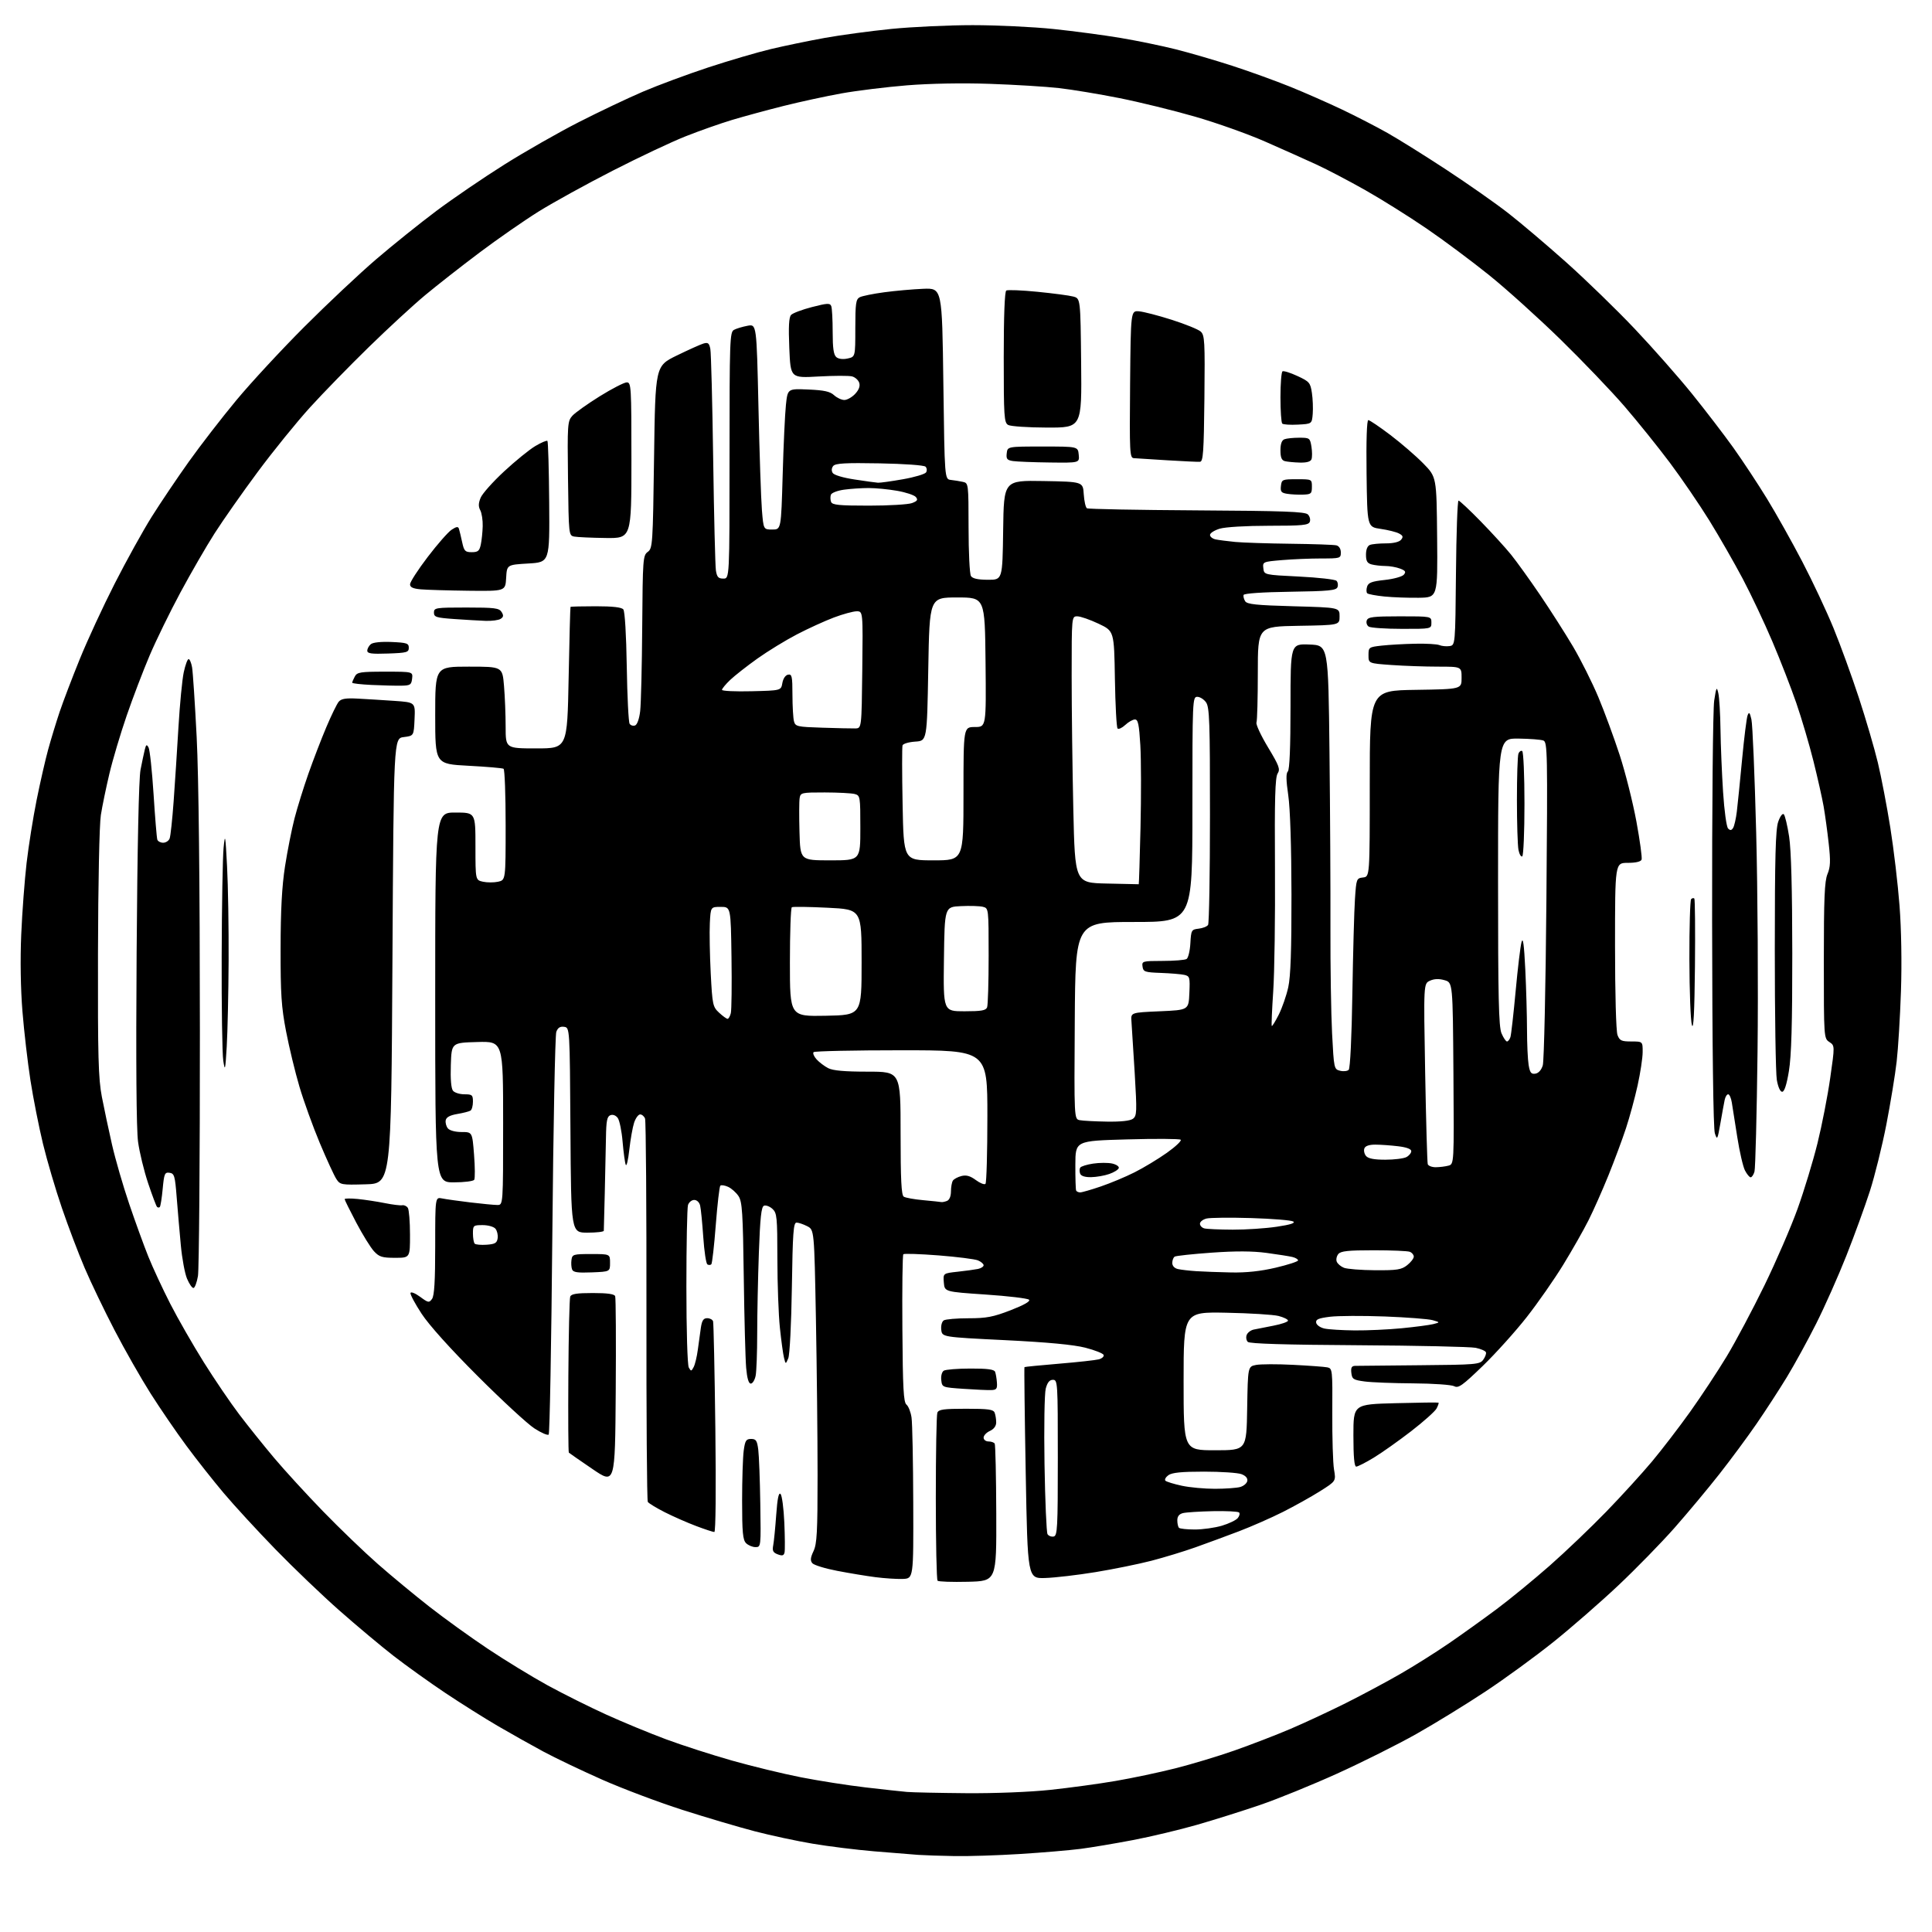 <?xml version="1.0" encoding="UTF-8" standalone="no"?>
<svg 
  version="1.1" 
  xmlns="http://www.w3.org/2000/svg" 
  xmlns:xlink="http://www.w3.org/1999/xlink" 
  xmlns:svg="http://www.w3.org/2000/svg"
  xmlns:rdf="http://www.w3.org/1999/02/22-rdf-syntax-ns#"
  xmlns:cc="http://creativecommons.org/ns#"
  xmlns:dc="http://purl.org/dc/elements/1.1/"
  viewBox="0 0 768 768"
  width="768"
  height="768"
>
<style>svg {background-color: white; }</style>"
<path stroke="none" fill="black" fill-rule="evenodd" d="M379.50,737.82C374.00,737.73 367.48,737.51 365.00,737.34C362.52,737.17 354.65,736.53 347.50,735.93C340.35,735.33 329.32,733.96 323.00,732.89C316.68,731.83 306.32,729.61 300.00,727.96C293.68,726.31 280.78,722.50 271.34,719.48C261.90,716.46 247.50,711.04 239.34,707.43C231.18,703.81 220.68,698.80 216.00,696.28C211.32,693.76 203.22,689.21 198.00,686.17C192.78,683.13 183.32,677.18 177.00,672.96C170.68,668.73 161.45,662.12 156.50,658.28C151.55,654.44 141.88,646.34 135.00,640.28C128.12,634.22 116.65,623.24 109.50,615.88C102.34,608.52 93.08,598.45 88.91,593.50C84.74,588.55 78.07,580.10 74.09,574.71C70.10,569.33 63.72,559.99 59.89,553.97C56.07,547.95 49.60,536.60 45.53,528.76C41.45,520.92 36.10,509.77 33.64,504.00C31.17,498.23 27.11,487.52 24.61,480.20C22.10,472.89 18.72,461.41 17.09,454.70C15.47,447.99 13.22,436.65 12.11,429.50C11.00,422.35 9.56,409.98 8.92,402.00C8.20,393.10 8.01,381.32 8.44,371.50C8.81,362.70 9.78,349.90 10.57,343.06C11.37,336.22 13.16,324.97 14.55,318.06C15.94,311.15 18.00,302.12 19.13,298.00C20.26,293.88 22.32,287.12 23.70,283.00C25.09,278.88 28.69,269.43 31.71,262.00C34.72,254.57 40.97,241.07 45.59,232.00C50.21,222.93 56.83,210.97 60.30,205.44C63.78,199.90 70.41,190.05 75.06,183.53C79.70,177.02 88.20,166.02 93.95,159.10C99.70,152.17 111.85,139.05 120.95,129.94C130.05,120.83 142.90,108.75 149.50,103.09C156.10,97.43 166.91,88.75 173.52,83.80C180.14,78.85 192.29,70.57 200.52,65.40C208.76,60.22 222.03,52.66 230.00,48.59C237.97,44.52 249.45,39.07 255.50,36.47C261.55,33.88 273.25,29.54 281.50,26.82C289.75,24.10 301.00,20.80 306.50,19.49C312.00,18.18 321.64,16.19 327.92,15.06C334.19,13.93 346.07,12.33 354.31,11.50C362.54,10.68 377.10,10.00 386.67,10.00C396.23,10.00 410.68,10.69 418.78,11.53C426.88,12.38 438.90,13.98 445.50,15.09C452.10,16.20 462.00,18.25 467.50,19.63C473.00,21.02 483.09,23.96 489.92,26.18C496.76,28.40 507.11,32.15 512.92,34.50C518.74,36.86 528.00,40.93 533.50,43.55C539.00,46.17 547.10,50.35 551.50,52.83C555.90,55.31 566.48,61.92 575.00,67.51C583.52,73.10 594.55,80.83 599.50,84.69C604.45,88.54 614.86,97.37 622.64,104.31C630.42,111.26 642.66,123.14 649.83,130.72C657.01,138.30 667.24,149.90 672.57,156.50C677.90,163.10 685.32,172.78 689.06,178.01C692.79,183.25 698.80,192.35 702.41,198.25C706.02,204.14 712.33,215.38 716.42,223.23C720.52,231.08 726.11,242.99 728.86,249.71C731.61,256.42 736.14,268.88 738.93,277.38C741.72,285.89 745.12,297.50 746.48,303.18C747.84,308.85 750.07,320.48 751.43,329.00C752.79,337.52 754.44,351.48 755.09,360.00C755.81,369.40 756.04,382.78 755.66,394.00C755.32,404.18 754.55,416.77 753.95,422.00C753.36,427.23 751.51,438.48 749.86,447.00C748.20,455.52 745.25,467.45 743.30,473.50C741.35,479.55 737.14,491.13 733.93,499.24C730.72,507.34 725.34,519.45 721.96,526.16C718.59,532.86 713.34,542.43 710.31,547.42C707.27,552.41 701.84,560.77 698.24,566.00C694.64,571.23 687.99,580.23 683.45,586.00C678.92,591.77 670.90,601.38 665.64,607.35C660.37,613.32 650.31,623.62 643.28,630.25C636.25,636.87 624.65,646.99 617.50,652.72C610.35,658.45 598.20,667.31 590.50,672.40C582.80,677.50 570.42,685.10 563.00,689.29C555.58,693.47 541.43,700.55 531.56,705.02C521.69,709.49 507.94,715.09 500.98,717.47C494.03,719.85 482.69,723.42 475.79,725.40C468.88,727.38 457.44,730.11 450.36,731.46C443.29,732.81 433.90,734.39 429.50,734.96C425.10,735.52 414.30,736.44 405.50,736.99C396.70,737.54 385.00,737.92 379.50,737.82zM384.00,712.82C395.44,712.91 409.29,712.37 417.50,711.50C425.20,710.68 436.90,709.09 443.50,707.95C450.10,706.82 460.75,704.57 467.17,702.95C473.58,701.34 484.16,698.15 490.67,695.87C497.17,693.59 507.18,689.73 512.91,687.29C518.63,684.85 528.57,680.22 534.99,677.01C541.41,673.79 551.13,668.59 556.58,665.45C562.04,662.32 570.77,656.82 576.00,653.23C581.23,649.64 589.77,643.51 595.00,639.61C600.23,635.71 609.67,627.96 616.00,622.40C622.33,616.83 632.46,607.15 638.53,600.89C644.60,594.63 652.76,585.67 656.67,581.00C660.58,576.33 667.40,567.44 671.82,561.26C676.24,555.07 682.80,545.13 686.40,539.17C690.00,533.20 696.75,520.48 701.42,510.91C706.08,501.33 712.00,487.65 714.57,480.50C717.14,473.35 720.70,461.65 722.47,454.50C724.24,447.35 726.52,435.69 727.53,428.58C729.38,415.66 729.38,415.66 727.19,414.21C725.02,412.77 725.00,412.54 725.00,381.85C725.00,357.07 725.29,350.25 726.45,347.46C727.63,344.65 727.72,342.29 726.93,335.24C726.40,330.43 725.49,323.80 724.91,320.50C724.33,317.20 722.51,309.10 720.86,302.50C719.21,295.90 716.16,285.55 714.07,279.50C711.99,273.45 707.70,262.42 704.54,255.00C701.39,247.57 696.07,236.32 692.73,230.00C689.38,223.68 683.43,213.30 679.50,206.93C675.56,200.57 668.50,190.22 663.79,183.93C659.08,177.65 650.96,167.55 645.74,161.50C640.52,155.45 629.10,143.52 620.37,134.99C611.64,126.47 598.88,114.95 592.00,109.41C585.12,103.87 573.88,95.49 567.00,90.79C560.12,86.09 549.21,79.25 542.75,75.60C536.28,71.94 527.51,67.34 523.25,65.38C518.99,63.42 509.88,59.34 503.00,56.32C496.12,53.29 483.53,48.81 475.00,46.36C466.48,43.90 452.98,40.59 445.00,39.00C437.03,37.41 426.23,35.62 421.00,35.02C415.77,34.43 403.40,33.67 393.50,33.33C382.50,32.95 369.68,33.19 360.55,33.92C352.33,34.59 340.63,36.03 334.55,37.12C328.47,38.21 318.10,40.46 311.50,42.11C304.90,43.77 295.68,46.28 291.00,47.68C286.32,49.09 278.00,52.02 272.50,54.20C267.00,56.37 253.95,62.53 243.50,67.88C233.05,73.23 219.84,80.51 214.15,84.06C208.46,87.60 197.88,94.95 190.65,100.38C183.42,105.81 173.68,113.44 169.00,117.34C164.32,121.23 154.25,130.51 146.62,137.96C138.99,145.40 128.44,156.22 123.19,162.00C117.94,167.78 108.64,179.25 102.52,187.50C96.39,195.75 88.66,206.78 85.32,212.00C81.98,217.22 75.87,227.80 71.73,235.50C67.59,243.20 62.09,254.45 59.51,260.50C56.93,266.55 52.81,277.35 50.35,284.50C47.89,291.65 44.80,302.00 43.50,307.50C42.19,313.00 40.65,320.43 40.09,324.00C39.50,327.72 39.01,351.22 38.95,379.00C38.86,420.14 39.10,428.79 40.49,436.00C41.39,440.68 43.21,449.23 44.53,455.02C45.85,460.80 48.91,471.38 51.34,478.52C53.76,485.66 57.19,495.10 58.96,499.50C60.73,503.90 64.65,512.34 67.67,518.25C70.70,524.17 76.69,534.62 80.98,541.47C85.28,548.33 91.62,557.67 95.08,562.22C98.53,566.77 104.77,574.55 108.93,579.50C113.09,584.45 121.89,594.05 128.47,600.83C135.05,607.61 144.84,617.02 150.22,621.74C155.60,626.47 164.84,634.11 170.75,638.73C176.66,643.36 187.12,650.89 194.00,655.48C200.88,660.07 211.54,666.58 217.69,669.95C223.85,673.32 234.33,678.55 240.98,681.57C247.63,684.59 258.35,689.02 264.79,691.41C271.23,693.80 283.02,697.60 291.00,699.86C298.98,702.12 311.30,705.11 318.39,706.50C325.48,707.89 336.96,709.69 343.89,710.50C350.83,711.31 358.30,712.13 360.50,712.32C362.70,712.51 373.27,712.73 384.00,712.82zM384.76,628.78C378.51,628.93 373.08,628.75 372.70,628.36C372.31,627.98 372.00,613.15 372.00,595.42C372.00,577.68 372.27,562.45 372.61,561.58C373.11,560.27 375.09,560.00 384.00,560.00C392.91,560.00 394.89,560.27 395.39,561.58C395.73,562.45 396.00,564.18 396.00,565.42C396.00,566.86 395.09,568.09 393.50,568.82C392.12,569.44 391.00,570.64 391.00,571.48C391.00,572.32 391.87,573.00 392.94,573.00C394.01,573.00 395.12,573.38 395.41,573.86C395.70,574.33 395.98,586.81 396.03,601.61C396.13,628.50 396.13,628.50 384.76,628.78zM358.81,627.65C356.44,627.73 351.57,627.41 348.00,626.95C344.43,626.49 337.57,625.36 332.77,624.43C327.97,623.51 323.53,622.14 322.91,621.39C322.04,620.34 322.16,619.19 323.38,616.61C324.75,613.73 325.00,609.01 325.00,586.35C325.00,571.58 324.70,543.61 324.34,524.19C323.67,488.88 323.67,488.88 320.89,487.44C319.35,486.65 317.44,486.00 316.64,486.00C315.40,486.00 315.11,490.00 314.78,511.75C314.56,526.30 313.93,538.56 313.35,539.94C312.31,542.38 312.31,542.38 311.66,539.77C311.29,538.33 310.56,532.95 310.02,527.82C309.48,522.70 309.03,510.36 309.02,500.40C309.00,483.71 308.85,482.17 307.04,480.53C305.96,479.56 304.46,479.00 303.70,479.29C302.63,479.69 302.17,483.96 301.66,498.07C301.30,508.11 301.00,522.49 301.00,530.04C301.00,537.58 300.72,545.16 300.38,546.88C300.03,548.59 299.17,550.00 298.45,550.00C297.59,550.00 296.98,547.92 296.61,543.75C296.31,540.31 295.88,524.12 295.66,507.77C295.32,482.04 295.04,477.70 293.58,475.48C292.65,474.07 290.79,472.41 289.44,471.79C288.09,471.18 286.70,470.97 286.34,471.33C285.98,471.69 285.17,478.72 284.53,486.97C283.90,495.21 283.10,502.23 282.76,502.58C282.41,502.92 281.71,502.94 281.20,502.62C280.68,502.30 279.94,497.42 279.56,491.77C279.17,486.12 278.62,480.49 278.32,479.25C278.01,477.94 277.03,477.00 275.96,477.00C274.96,477.00 273.85,477.91 273.49,479.02C273.14,480.14 272.85,494.74 272.85,511.48C272.85,528.88 273.26,542.65 273.81,543.62C274.69,545.19 274.83,545.17 275.75,543.41C276.30,542.36 277.04,539.25 277.40,536.50C277.76,533.75 278.31,529.81 278.61,527.75C279.04,524.90 279.64,524.00 281.12,524.00C282.19,524.00 283.24,524.56 283.46,525.25C283.67,525.94 284.08,545.06 284.36,567.75C284.66,592.31 284.50,609.00 283.96,609.00C283.46,609.00 280.22,607.94 276.76,606.63C273.30,605.33 267.70,602.87 264.31,601.16C260.92,599.44 257.86,597.58 257.51,597.02C257.16,596.45 256.92,562.32 256.97,521.16C257.02,479.99 256.77,445.57 256.42,444.66C256.07,443.75 255.19,443.00 254.47,443.00C253.75,443.00 252.67,444.48 252.07,446.28C251.48,448.09 250.62,452.92 250.16,457.03C249.71,461.14 249.07,463.82 248.74,463.00C248.41,462.18 247.85,458.05 247.49,453.84C247.14,449.62 246.27,445.38 245.57,444.42C244.80,443.37 243.63,442.93 242.64,443.31C241.32,443.82 240.98,445.53 240.88,452.22C240.81,456.77 240.59,466.80 240.40,474.50C240.20,482.20 240.03,488.84 240.02,489.25C240.01,489.66 237.08,490.00 233.51,490.00C227.02,490.00 227.02,490.00 226.76,449.25C226.50,408.50 226.50,408.50 224.25,408.18C222.65,407.95 221.75,408.53 221.14,410.18C220.66,411.46 219.95,447.82 219.56,491.00C219.17,534.17 218.52,569.84 218.11,570.26C217.71,570.68 215.15,569.58 212.44,567.82C209.72,566.07 199.59,556.72 189.93,547.06C179.06,536.21 170.54,526.73 167.60,522.24C164.98,518.25 162.99,514.52 163.18,513.96C163.37,513.40 165.09,514.09 167.00,515.50C170.24,517.89 170.57,517.95 171.74,516.34C172.65,515.10 173.00,509.25 173.00,495.23C173.00,475.84 173.00,475.84 175.75,476.40C177.26,476.71 182.31,477.42 186.97,477.98C191.63,478.54 196.47,479.00 197.72,479.00C200.00,479.00 200.00,479.00 200.00,446.47C200.00,413.93 200.00,413.93 189.75,414.22C179.50,414.50 179.50,414.50 179.21,423.35C179.02,429.01 179.34,432.70 180.08,433.60C180.72,434.37 182.76,435.00 184.62,435.00C187.69,435.00 188.00,435.27 188.00,437.94C188.00,439.56 187.56,441.16 187.02,441.49C186.47,441.83 184.12,442.43 181.77,442.83C178.86,443.32 177.41,444.11 177.18,445.32C176.99,446.30 177.38,447.75 178.04,448.55C178.75,449.40 181.00,450.00 183.49,450.00C187.74,450.00 187.74,450.00 188.44,458.98C188.83,463.91 188.86,468.41 188.51,468.98C188.17,469.54 184.53,470.00 180.44,470.00C173.00,470.00 173.00,470.00 173.00,396.50C173.00,323.00 173.00,323.00 181.00,323.00C189.00,323.00 189.00,323.00 189.00,336.42C189.00,349.84 189.00,349.84 192.00,350.50C193.65,350.86 196.35,350.86 198.00,350.50C201.00,349.84 201.00,349.84 201.00,327.98C201.00,315.96 200.63,305.89 200.17,305.60C199.71,305.32 193.41,304.78 186.17,304.40C173.00,303.70 173.00,303.70 173.00,284.35C173.00,265.00 173.00,265.00 186.35,265.00C199.71,265.00 199.71,265.00 200.35,272.65C200.71,276.86 201.00,284.17 201.00,288.90C201.00,297.50 201.00,297.50 213.25,297.50C225.50,297.50 225.50,297.50 226.04,269.50C226.34,254.10 226.67,241.39 226.79,241.25C226.91,241.11 231.44,241.00 236.88,241.00C243.57,241.00 247.09,241.40 247.78,242.25C248.39,242.99 248.95,252.32 249.15,265.00C249.34,276.82 249.85,287.04 250.28,287.71C250.71,288.37 251.70,288.67 252.47,288.37C253.30,288.05 254.12,285.73 254.48,282.67C254.81,279.82 255.18,264.75 255.29,249.17C255.49,222.12 255.59,220.77 257.50,219.38C259.42,217.97 259.52,216.46 260.00,181.71C260.50,145.50 260.50,145.50 269.00,141.34C273.68,139.06 278.47,136.90 279.66,136.55C281.45,136.03 281.92,136.41 282.37,138.71C282.67,140.24 283.18,159.95 283.50,182.50C283.82,205.05 284.31,224.96 284.58,226.75C285.00,229.40 285.55,230.00 287.55,230.00C290.00,230.00 290.00,230.00 290.00,181.04C290.00,135.23 290.11,132.01 291.77,131.12C292.74,130.60 295.16,129.87 297.15,129.50C300.76,128.82 300.76,128.82 301.50,161.90C301.90,180.09 302.52,198.46 302.87,202.73C303.50,210.50 303.50,210.50 307.00,210.50C310.50,210.50 310.50,210.50 311.12,188.92C311.45,177.05 312.04,164.44 312.42,160.91C313.11,154.49 313.11,154.49 321.30,154.84C327.63,155.11 329.97,155.63 331.56,157.10C332.70,158.14 334.53,159.00 335.64,159.00C336.75,159.00 338.67,157.91 339.92,156.59C341.42,154.98 341.98,153.50 341.56,152.19C341.22,151.11 339.94,149.95 338.72,149.63C337.50,149.30 331.50,149.32 325.38,149.66C314.26,150.29 314.26,150.29 313.76,138.39C313.40,129.83 313.60,126.13 314.47,125.19C315.14,124.47 318.88,123.06 322.78,122.06C328.92,120.48 329.95,120.43 330.44,121.70C330.75,122.50 331.00,127.12 331.00,131.96C331.00,138.45 331.38,141.07 332.46,141.97C333.35,142.71 335.10,142.92 336.96,142.51C340.00,141.84 340.00,141.84 340.00,130.46C340.00,120.62 340.24,118.95 341.75,118.16C342.71,117.66 347.10,116.77 351.50,116.18C355.90,115.59 362.88,114.97 367.00,114.80C374.50,114.50 374.50,114.50 375.00,152.50C375.50,190.50 375.50,190.50 378.00,190.78C379.38,190.93 381.51,191.28 382.75,191.55C384.98,192.03 385.00,192.20 385.02,209.77C385.02,219.52 385.45,228.16 385.96,228.97C386.60,229.99 388.70,230.45 392.70,230.47C398.50,230.50 398.50,230.50 398.77,210.72C399.04,190.95 399.04,190.95 414.77,191.22C430.50,191.50 430.50,191.50 430.81,196.48C430.99,199.22 431.55,201.72 432.07,202.05C432.59,202.37 452.25,202.74 475.76,202.88C510.17,203.08 518.77,203.39 519.89,204.49C520.65,205.23 521.00,206.55 520.67,207.42C520.15,208.77 517.74,209.00 504.40,209.00C495.42,209.00 487.08,209.49 484.87,210.16C482.74,210.80 481.00,211.91 481.00,212.64C481.00,213.37 482.01,214.17 483.25,214.43C484.49,214.68 487.98,215.13 491.00,215.43C494.02,215.72 503.93,216.04 513.00,216.15C522.08,216.26 530.29,216.54 531.25,216.79C532.30,217.06 533.00,218.18 533.00,219.62C533.00,221.93 532.75,222.00 525.15,222.00C520.83,222.00 513.84,222.29 509.60,222.65C502.03,223.29 501.90,223.35 502.20,225.90C502.50,228.50 502.50,228.50 516.39,229.19C524.03,229.57 530.73,230.33 531.28,230.88C531.82,231.42 532.00,232.56 531.67,233.41C531.17,234.71 528.20,235.00 512.87,235.23C501.86,235.39 494.54,235.89 494.35,236.50C494.17,237.05 494.46,238.18 494.98,239.00C495.74,240.21 499.43,240.60 514.21,241.00C532.50,241.50 532.50,241.50 532.50,245.00C532.50,248.50 532.50,248.50 516.25,248.77C500.00,249.05 500.00,249.05 500.00,267.44C500.00,277.56 499.76,286.46 499.47,287.21C499.18,287.97 501.24,292.39 504.04,297.04C508.52,304.48 508.98,305.74 507.87,307.50C506.89,309.04 506.64,317.66 506.82,345.00C506.94,364.52 506.63,386.57 506.13,394.00C505.63,401.43 505.37,407.66 505.55,407.85C505.72,408.04 506.97,406.02 508.32,403.35C509.66,400.68 511.36,395.80 512.09,392.50C513.05,388.19 513.41,377.75 513.38,355.50C513.35,336.39 512.86,321.28 512.10,316.12C511.23,310.18 511.18,307.42 511.93,306.67C512.63,305.97 513.00,297.01 513.00,280.76C513.00,255.92 513.00,255.92 520.51,256.21C528.02,256.50 528.02,256.50 528.49,299.00C528.75,322.38 528.92,353.88 528.87,369.00C528.82,384.12 529.12,402.92 529.52,410.76C530.25,424.79 530.30,425.04 532.70,425.64C534.05,425.98 535.59,425.81 536.13,425.27C536.72,424.68 537.32,412.24 537.59,394.89C537.85,378.73 538.31,361.81 538.62,357.31C539.15,349.34 539.24,349.11 541.83,348.81C544.50,348.50 544.50,348.50 544.50,311.50C544.50,274.50 544.50,274.50 562.75,274.23C581.00,273.95 581.00,273.95 581.00,269.48C581.00,265.00 581.00,265.00 571.65,265.00C566.51,265.00 558.19,264.71 553.15,264.35C544.00,263.70 544.00,263.70 544.00,260.47C544.00,257.30 544.12,257.22 549.25,256.64C552.14,256.32 558.10,255.98 562.50,255.89C566.90,255.79 571.25,256.04 572.18,256.44C573.10,256.83 574.90,257.01 576.18,256.83C578.50,256.50 578.50,256.50 578.77,227.75C578.91,211.94 579.37,199.00 579.79,199.00C580.20,199.00 584.17,202.71 588.60,207.25C593.03,211.79 598.47,217.75 600.69,220.50C602.91,223.25 608.09,230.45 612.20,236.50C616.31,242.55 622.21,251.80 625.32,257.05C628.42,262.30 632.95,271.35 635.38,277.15C637.81,282.96 641.63,293.33 643.87,300.21C646.11,307.09 649.09,318.95 650.50,326.57C651.90,334.19 652.83,341.00 652.56,341.71C652.24,342.53 650.22,343.00 647.03,343.00C642.00,343.00 642.00,343.00 642.00,375.93C642.00,394.91 642.41,409.96 642.98,411.43C643.82,413.67 644.54,414.00 648.48,414.00C653.00,414.00 653.00,414.00 652.98,418.25C652.97,420.59 652.06,426.55 650.97,431.50C649.88,436.45 647.80,444.10 646.35,448.50C644.91,452.90 641.76,461.34 639.37,467.26C636.97,473.18 633.41,481.21 631.44,485.12C629.48,489.02 624.98,496.93 621.44,502.71C617.91,508.48 611.38,517.85 606.93,523.53C602.48,529.21 594.60,537.96 589.43,542.97C581.32,550.81 579.74,551.93 578.07,551.04C577.00,550.47 569.69,549.96 561.82,549.91C553.94,549.86 545.25,549.53 542.50,549.16C537.98,548.56 537.47,548.23 537.18,545.75C536.94,543.66 537.30,542.99 538.68,542.95C539.68,542.93 551.22,542.82 564.33,542.70C586.72,542.51 588.25,542.38 589.59,540.54C590.38,539.46 590.88,538.13 590.69,537.57C590.50,537.01 588.67,536.21 586.61,535.78C584.56,535.36 563.58,534.89 539.99,534.75C510.86,534.58 496.75,534.15 496.02,533.42C495.42,532.82 495.22,531.58 495.58,530.66C495.93,529.74 497.18,528.78 498.36,528.53C499.54,528.28 503.09,527.58 506.25,526.97C509.41,526.36 512.00,525.46 512.00,524.97C512.00,524.48 510.31,523.65 508.25,523.12C506.19,522.59 496.85,522.01 487.50,521.83C470.50,521.50 470.50,521.50 470.50,549.00C470.50,576.50 470.50,576.50 483.00,576.50C495.50,576.50 495.50,576.50 495.77,559.87C496.05,543.24 496.05,543.24 499.27,542.59C501.05,542.24 507.68,542.21 514.00,542.54C520.33,542.86 526.45,543.31 527.61,543.54C529.66,543.96 529.71,544.42 529.61,561.73C529.55,571.51 529.86,581.58 530.29,584.13C531.09,588.77 531.09,588.77 524.75,592.77C521.27,594.97 514.61,598.68 509.96,601.03C505.31,603.37 497.45,606.82 492.50,608.71C487.55,610.59 479.77,613.46 475.22,615.08C470.67,616.70 462.79,619.10 457.72,620.42C452.65,621.73 442.65,623.77 435.50,624.94C428.35,626.11 419.35,627.16 415.50,627.28C408.50,627.50 408.50,627.50 407.74,585.59C407.32,562.55 407.10,543.58 407.24,543.45C407.38,543.32 413.57,542.71 421.00,542.09C428.43,541.47 435.53,540.69 436.79,540.36C438.05,540.02 438.92,539.24 438.72,538.62C438.52,538.01 435.24,536.71 431.43,535.73C426.72,534.53 416.48,533.57 399.50,532.73C374.50,531.50 374.50,531.50 374.17,528.61C373.98,526.97 374.41,525.35 375.17,524.87C375.90,524.41 380.32,524.03 385.00,524.03C392.17,524.03 394.79,523.52 401.76,520.83C407.06,518.77 409.68,517.28 409.06,516.66C408.53,516.13 400.76,515.20 391.80,514.60C375.50,513.50 375.50,513.50 375.19,509.83C374.89,506.16 374.89,506.16 380.69,505.53C383.89,505.18 387.51,504.68 388.75,504.43C389.99,504.17 391.00,503.51 391.00,502.96C391.00,502.41 389.99,501.54 388.75,501.02C387.51,500.51 380.46,499.62 373.09,499.04C365.71,498.47 359.41,498.26 359.09,498.58C358.76,498.91 358.59,512.23 358.71,528.19C358.87,551.94 359.17,557.42 360.34,558.36C361.12,558.99 362.03,561.30 362.35,563.50C362.68,565.70 362.98,581.00 363.03,597.50C363.13,627.50 363.13,627.50 358.81,627.65zM311.87,617.13C311.58,618.39 310.97,618.56 309.17,617.88C307.29,617.17 306.94,616.47 307.37,614.25C307.66,612.74 308.19,607.30 308.56,602.16C309.03,595.65 309.54,593.14 310.28,593.88C310.85,594.45 311.53,599.56 311.78,605.22C312.03,610.88 312.07,616.24 311.87,617.13zM300.32,615.00C299.12,615.00 297.44,614.29 296.57,613.43C295.28,612.14 295.00,609.13 295.00,596.57C295.00,588.16 295.29,579.19 295.64,576.64C296.18,572.65 296.59,572.00 298.57,572.00C300.53,572.00 300.96,572.64 301.42,576.25C301.72,578.59 302.09,588.26 302.23,597.75C302.50,614.89 302.49,615.00 300.32,615.00zM418.84,610.79C420.34,610.50 420.50,607.54 420.50,579.49C420.50,549.51 420.44,548.50 418.56,548.50C417.19,548.50 416.36,549.52 415.70,552.00C415.19,553.93 414.97,567.39 415.21,582.05C415.45,596.66 415.99,609.17 416.41,609.86C416.84,610.55 417.93,610.97 418.84,610.79zM474.99,608.00C478.09,608.00 482.91,607.32 485.70,606.50C488.48,605.67 491.33,604.31 492.02,603.47C492.72,602.64 492.95,601.63 492.55,601.23C492.14,600.83 487.47,600.60 482.16,600.71C476.84,600.83 471.49,601.17 470.25,601.48C468.73,601.86 468.00,602.78 468.00,604.35C468.00,605.63 468.30,606.97 468.67,607.33C469.03,607.70 471.88,608.00 474.99,608.00zM483.00,591.82C487.12,591.81 491.62,591.49 492.99,591.11C494.37,590.72 495.64,589.65 495.82,588.71C496.03,587.62 495.20,586.64 493.51,586.00C492.06,585.45 485.36,585.00 478.63,585.00C469.63,585.00 465.87,585.38 464.44,586.42C463.38,587.20 462.85,588.18 463.27,588.60C463.69,589.02 466.62,589.92 469.77,590.60C472.92,591.28 478.88,591.83 483.00,591.82zM244.76,553.30C244.50,590.09 244.50,590.09 235.50,583.95C230.55,580.58 226.33,577.65 226.12,577.44C225.91,577.23 225.82,563.52 225.93,546.96C226.03,530.40 226.37,516.21 226.67,515.43C227.08,514.35 229.27,514.00 235.64,514.00C241.47,514.00 244.21,514.39 244.54,515.25C244.81,515.94 244.91,533.06 244.76,553.30zM539.12,583.00C538.35,583.00 538.00,579.08 538.00,570.62C538.00,558.23 538.00,558.23 554.75,557.79C563.96,557.54 571.65,557.45 571.83,557.58C572.01,557.72 571.66,558.76 571.05,559.91C570.44,561.05 565.89,565.11 560.95,568.93C556.00,572.75 549.32,577.48 546.10,579.44C542.88,581.40 539.73,583.00 539.12,583.00zM394.00,552.58C392.62,552.63 387.68,552.41 383.00,552.08C374.53,551.50 374.50,551.49 374.17,548.61C373.98,546.97 374.41,545.35 375.17,544.87C375.90,544.41 380.68,544.02 385.78,544.02C392.55,544.00 395.20,544.36 395.57,545.32C395.85,546.04 396.17,547.95 396.29,549.57C396.47,552.07 396.13,552.51 394.00,552.58zM538.50,528.86C543.45,528.91 551.87,528.52 557.21,528.00C562.55,527.48 568.17,526.74 569.71,526.36C572.50,525.65 572.50,525.65 569.50,524.79C567.85,524.32 559.29,523.66 550.49,523.32C541.68,522.99 531.87,523.04 528.68,523.43C524.03,524.02 522.95,524.49 523.20,525.82C523.38,526.74 524.87,527.77 526.51,528.12C528.16,528.48 533.55,528.81 538.50,528.86zM76.89,512.00C76.34,512.00 75.19,510.31 74.33,508.25C73.47,506.19 72.36,500.23 71.88,495.00C71.39,489.78 70.65,481.23 70.24,476.00C69.57,467.39 69.30,466.47 67.40,466.20C65.49,465.93 65.24,466.52 64.67,472.59C64.33,476.27 63.81,479.52 63.52,479.81C63.24,480.10 62.74,480.07 62.42,479.75C62.10,479.43 60.51,475.20 58.88,470.34C57.25,465.48 55.45,458.07 54.88,453.88C54.21,448.96 54.01,422.50 54.31,378.88C54.60,336.72 55.18,309.44 55.86,306.00C56.45,302.98 57.21,299.38 57.55,298.01C58.06,295.93 58.30,295.79 59.05,297.13C59.55,298.01 60.44,306.33 61.04,315.62C61.63,324.90 62.30,333.06 62.53,333.75C62.75,334.44 63.80,335.00 64.86,335.00C65.92,335.00 67.08,334.24 67.43,333.32C67.79,332.39 68.50,325.76 69.02,318.57C69.54,311.38 70.41,298.07 70.94,289.00C71.48,279.92 72.42,270.14 73.04,267.25C73.66,264.36 74.53,262.00 74.97,262.00C75.41,262.00 76.03,263.46 76.35,265.25C76.67,267.04 77.49,279.52 78.18,293.00C78.98,308.77 79.44,350.46 79.46,410.00C79.48,460.88 79.13,504.64 78.69,507.25C78.24,509.86 77.43,512.00 76.89,512.00zM235.24,505.79C229.57,506.02 227.85,505.76 227.41,504.62C227.10,503.81 226.99,502.10 227.17,500.82C227.48,498.63 227.91,498.50 235.00,498.50C242.50,498.50 242.50,498.50 242.50,502.00C242.50,505.50 242.50,505.50 235.24,505.79zM489.38,505.82C495.42,505.94 501.08,505.34 507.13,503.92C512.01,502.77 516.00,501.47 516.00,501.03C516.00,500.58 514.99,499.97 513.75,499.67C512.51,499.37 507.89,498.64 503.48,498.05C497.92,497.30 491.22,497.27 481.68,497.95C474.11,498.49 467.48,499.20 466.96,499.53C466.43,499.85 466.00,500.98 466.00,502.04C466.00,503.22 466.87,504.16 468.25,504.47C469.49,504.75 472.75,505.13 475.50,505.31C478.25,505.49 484.49,505.72 489.38,505.82zM546.62,504.94C555.39,504.99 557.08,504.73 559.37,502.93C560.81,501.79 562.00,500.26 562.00,499.53C562.00,498.81 561.29,497.94 560.42,497.61C559.55,497.27 553.08,497.00 546.04,497.00C535.94,497.00 532.99,497.31 532.01,498.49C531.33,499.31 531.04,500.67 531.37,501.51C531.69,502.36 532.98,503.46 534.23,503.96C535.48,504.46 541.05,504.90 546.62,504.94zM157.04,500.00C151.90,500.00 150.75,499.64 148.66,497.39C147.33,495.95 144.16,490.83 141.62,486.02C139.08,481.20 137.00,477.00 137.00,476.68C137.00,476.36 139.36,476.33 142.25,476.62C145.14,476.91 149.97,477.65 153.00,478.26C156.03,478.87 159.13,479.25 159.89,479.11C160.66,478.96 161.67,479.44 162.13,480.17C162.59,480.90 162.98,485.66 162.98,490.75C163.00,500.00 163.00,500.00 157.04,500.00zM193.46,494.80C196.81,494.55 197.56,494.11 197.83,492.19C198.01,490.93 197.61,489.24 196.95,488.44C196.29,487.64 194.04,487.00 191.88,487.00C188.15,487.00 188.00,487.13 188.00,490.33C188.00,492.17 188.32,493.99 188.71,494.38C189.11,494.77 191.24,494.96 193.46,494.80zM490.00,488.81C495.23,488.83 503.10,488.31 507.50,487.65C512.97,486.84 515.05,486.17 514.07,485.56C513.29,485.07 505.79,484.46 497.41,484.20C489.04,483.95 481.02,484.03 479.59,484.39C478.17,484.75 477.00,485.67 477.00,486.45C477.00,487.22 477.79,488.06 478.75,488.31C479.71,488.56 484.77,488.79 490.00,488.81zM374.17,477.84C374.54,477.93 375.55,477.73 376.42,477.39C377.39,477.02 378.01,475.58 378.02,473.64C378.02,471.91 378.37,469.97 378.78,469.33C379.18,468.69 380.72,467.86 382.18,467.49C384.12,467.00 385.67,467.44 387.91,469.09C389.60,470.34 391.32,471.02 391.74,470.60C392.16,470.18 392.50,458.06 392.50,443.67C392.50,417.50 392.50,417.50 358.33,417.50C339.54,417.50 323.83,417.83 323.42,418.24C323.01,418.65 323.54,419.94 324.59,421.10C325.64,422.26 327.71,423.83 329.20,424.60C331.11,425.59 335.73,426.00 344.95,426.00C358.00,426.00 358.00,426.00 358.00,450.44C358.00,468.90 358.31,475.08 359.25,475.69C359.94,476.14 363.43,476.77 367.00,477.09C370.57,477.42 373.80,477.76 374.17,477.84zM429.38,474.00C430.08,474.00 433.77,472.94 437.57,471.64C441.38,470.35 447.43,467.82 451.00,466.02C454.57,464.23 460.35,460.74 463.84,458.27C467.32,455.80 469.80,453.45 469.34,453.06C468.88,452.67 459.27,452.61 448.00,452.93C427.50,453.50 427.50,453.50 427.47,463.00C427.45,468.23 427.59,472.84 427.78,473.25C427.96,473.66 428.69,474.00 429.38,474.00zM145.39,470.78C135.64,471.06 135.22,470.98 133.69,468.65C132.82,467.32 129.86,460.89 127.12,454.36C124.39,447.84 120.75,437.77 119.04,432.00C117.33,426.23 114.93,416.32 113.72,410.00C111.85,400.30 111.51,395.14 111.54,377.00C111.56,361.73 112.07,352.28 113.30,344.38C114.25,338.26 115.95,329.71 117.06,325.38C118.18,321.05 120.67,313.04 122.59,307.58C124.51,302.12 127.71,293.80 129.71,289.08C131.70,284.36 133.93,279.80 134.65,278.94C135.66,277.75 137.48,277.45 142.24,277.71C145.68,277.89 152.23,278.30 156.79,278.61C165.09,279.19 165.09,279.19 164.79,285.84C164.50,292.50 164.50,292.50 160.50,293.00C156.50,293.50 156.50,293.50 156.00,382.00C155.50,470.50 155.50,470.50 145.39,470.78zM433.72,467.94C431.29,467.98 429.74,467.48 429.38,466.55C429.07,465.75 429.08,464.68 429.40,464.16C429.72,463.65 432.03,462.92 434.54,462.55C437.05,462.17 440.45,462.16 442.10,462.52C443.75,462.89 444.94,463.70 444.73,464.34C444.52,464.98 442.81,466.04 440.92,466.69C439.04,467.35 435.80,467.91 433.72,467.94zM695.91,468.00C695.44,468.00 694.42,466.76 693.64,465.25C692.87,463.74 691.49,457.77 690.59,452.00C689.68,446.23 688.70,440.04 688.42,438.25C688.14,436.46 687.49,435.00 686.97,435.00C686.46,435.00 685.83,436.01 685.58,437.25C685.32,438.49 684.56,442.65 683.89,446.50C682.73,453.09 682.60,453.33 681.68,450.50C681.06,448.64 680.65,416.60 680.59,366.00C680.54,320.77 680.91,281.83 681.42,278.50C682.24,273.14 682.42,272.82 683.05,275.50C683.44,277.15 683.84,283.68 683.92,290.00C684.01,296.32 684.47,307.51 684.95,314.85C685.43,322.33 686.31,328.71 686.95,329.35C687.80,330.20 688.30,330.13 688.95,329.09C689.42,328.32 690.08,325.40 690.42,322.60C690.76,319.79 691.70,310.46 692.51,301.86C693.32,293.26 694.30,285.38 694.70,284.36C695.27,282.86 695.57,283.18 696.22,286.00C696.67,287.93 697.52,308.18 698.11,331.00C698.71,353.82 698.95,392.98 698.65,418.00C698.35,443.02 697.80,464.51 697.43,465.75C697.07,466.99 696.38,468.00 695.91,468.00zM570.72,463.99C572.25,463.98 574.52,463.70 575.76,463.37C578.02,462.76 578.02,462.76 577.76,426.67C577.50,390.57 577.50,390.57 574.23,389.64C572.00,389.00 570.15,389.07 568.42,389.85C565.89,391.01 565.89,391.01 566.52,426.25C566.87,445.64 567.34,462.06 567.55,462.75C567.76,463.44 569.19,463.99 570.72,463.99zM550.69,461.00C554.23,461.00 558.00,460.53 559.07,459.96C560.13,459.40 561.00,458.33 561.00,457.60C561.00,456.75 559.13,456.05 555.75,455.65C552.86,455.30 548.80,455.01 546.72,455.01C544.26,455.00 542.73,455.53 542.36,456.51C542.04,457.34 542.33,458.69 543.01,459.51C543.87,460.55 546.21,461.00 550.69,461.00zM440.06,445.86C445.57,445.95 449.23,445.55 450.34,444.74C451.93,443.58 451.99,442.12 451.06,426.49C450.50,417.14 449.92,407.93 449.77,406.00C449.50,402.50 449.50,402.50 461.00,402.00C472.50,401.50 472.50,401.50 472.79,394.78C473.07,388.48 472.95,388.03 470.79,387.53C469.53,387.25 465.35,386.89 461.50,386.75C455.09,386.52 454.47,386.31 454.18,384.25C453.87,382.07 454.13,382.00 462.18,381.98C466.76,381.98 471.04,381.63 471.69,381.21C472.34,380.80 473.02,377.99 473.19,374.98C473.49,369.72 473.62,369.49 476.50,369.16C478.14,368.97 479.83,368.30 480.23,367.66C480.64,367.02 480.98,347.36 480.98,323.97C481.00,287.08 480.79,281.15 479.44,279.22C478.59,278.00 477.01,277.00 475.94,277.00C474.05,277.00 474.00,278.10 474.00,321.75C474.00,366.50 474.00,366.50 450.75,366.50C427.50,366.50 427.50,366.50 427.24,405.68C426.98,444.86 426.98,444.86 429.24,445.29C430.48,445.53 435.35,445.79 440.06,445.86zM708.44,434.00C707.65,434.00 706.80,432.10 706.31,429.25C705.87,426.64 705.50,403.35 705.51,377.50C705.52,340.67 705.81,329.67 706.87,326.66C707.63,324.47 708.59,323.19 709.09,323.69C709.57,324.17 710.52,328.15 711.20,332.53C712.02,337.82 712.44,353.47 712.46,379.00C712.48,406.93 712.11,419.77 711.12,425.75C710.22,431.21 709.31,434.00 708.44,434.00zM610.32,426.80C611.59,426.61 612.71,425.36 613.28,423.50C613.78,421.85 614.43,392.27 614.72,357.77C615.22,298.86 615.14,294.99 613.51,294.37C612.56,294.00 608.12,293.66 603.64,293.60C595.50,293.50 595.50,293.50 595.50,350.50C595.50,396.54 595.76,408.12 596.87,410.75C597.63,412.54 598.61,414.00 599.05,414.00C599.50,414.00 600.11,413.21 600.42,412.25C600.72,411.29 601.65,403.07 602.49,394.00C603.32,384.93 604.38,376.15 604.83,374.50C605.42,372.34 605.84,375.41 606.33,385.41C606.70,393.06 607.00,403.86 607.01,409.41C607.02,414.96 607.30,421.21 607.65,423.30C608.16,426.40 608.65,427.05 610.32,426.80zM90.13,416.00C89.56,425.53 89.43,426.05 88.75,421.61C88.34,418.92 88.05,400.25 88.12,380.11C88.18,359.97 88.52,340.57 88.88,337.00C89.47,331.10 89.60,331.78 90.26,344.41C90.67,352.06 90.94,368.93 90.88,381.91C90.81,394.88 90.47,410.23 90.13,416.00zM673.77,384.10C673.58,402.47 673.21,409.59 672.56,407.50C672.04,405.85 671.59,394.07 671.56,381.33C671.53,368.58 671.85,357.82 672.26,357.41C672.67,357.00 673.23,356.90 673.52,357.18C673.80,357.47 673.91,369.58 673.77,384.10zM289.22,405.00C289.63,405.00 290.21,403.99 290.51,402.75C290.82,401.51 290.94,391.50 290.78,380.50C290.50,360.50 290.50,360.50 286.50,360.50C282.50,360.50 282.50,360.50 282.17,367.00C281.99,370.57 282.15,379.49 282.52,386.81C283.18,399.48 283.34,400.23 285.85,402.56C287.29,403.90 288.81,405.00 289.22,405.00zM328.25,403.78C342.50,403.50 342.50,403.50 342.50,382.50C342.50,361.50 342.50,361.50 329.02,360.84C321.60,360.47 315.19,360.38 314.77,360.64C314.34,360.90 314.00,370.78 314.00,382.59C314.00,404.05 314.00,404.05 328.25,403.78zM383.37,402.00C390.12,402.00 391.91,401.69 392.39,400.42C392.73,399.55 393.00,390.33 393.00,379.94C393.00,361.10 392.99,361.04 390.72,360.47C389.46,360.15 385.53,360.03 381.97,360.20C375.50,360.50 375.50,360.50 375.23,381.25C374.96,402.00 374.96,402.00 383.37,402.00zM452.67,351.50C452.76,351.50 453.08,341.37 453.37,329.00C453.66,316.62 453.63,301.89 453.30,296.25C452.81,287.97 452.40,286.00 451.16,286.00C450.32,286.00 448.59,286.98 447.32,288.17C446.05,289.36 444.67,290.00 444.25,289.59C443.84,289.18 443.36,280.29 443.19,269.85C442.88,250.86 442.88,250.86 436.69,247.93C433.28,246.32 429.49,245.00 428.25,245.00C426.00,245.00 426.00,245.00 426.00,268.75C426.00,281.81 426.30,305.65 426.66,321.72C427.32,350.94 427.32,350.94 439.91,351.22C446.83,351.37 452.58,351.50 452.67,351.50zM330.06,342.00C342.00,342.00 342.00,342.00 342.00,329.12C342.00,316.60 341.94,316.22 339.75,315.63C338.51,315.30 333.16,315.02 327.87,315.01C318.65,315.00 318.22,315.10 317.87,317.25C317.66,318.49 317.64,324.56 317.81,330.75C318.12,342.00 318.12,342.00 330.06,342.00zM371.11,342.00C383.00,342.00 383.00,342.00 383.00,315.50C383.00,289.00 383.00,289.00 387.52,289.00C392.03,289.00 392.03,289.00 391.77,263.25C391.50,237.50 391.50,237.50 380.50,237.50C369.50,237.50 369.50,237.50 369.00,266.00C368.50,294.50 368.50,294.50 363.84,294.80C361.27,294.97 358.99,295.64 358.77,296.30C358.55,296.96 358.56,307.51 358.80,319.75C359.22,342.00 359.22,342.00 371.11,342.00zM605.12,340.42C604.64,340.72 603.96,339.57 603.62,337.86C603.28,336.15 603.00,327.19 603.00,317.96C603.00,308.72 603.27,300.45 603.60,299.59C603.94,298.72 604.61,298.26 605.10,298.56C605.60,298.87 606.00,308.29 606.00,319.50C606.00,330.71 605.60,340.13 605.12,340.42zM340.00,289.56C342.50,289.50 342.50,289.50 342.77,266.25C343.04,243.00 343.04,243.00 340.54,243.00C339.17,243.00 335.09,244.11 331.48,245.47C327.87,246.83 321.26,249.85 316.78,252.18C312.30,254.51 305.23,258.84 301.07,261.80C296.91,264.77 292.04,268.59 290.25,270.29C288.46,272.00 287.00,273.77 287.00,274.23C287.00,274.69 292.28,274.94 298.74,274.78C310.48,274.50 310.48,274.50 311.00,271.51C311.31,269.74 312.22,268.39 313.26,268.19C314.80,267.89 315.00,268.81 315.01,276.18C315.02,280.75 315.29,285.50 315.62,286.72C316.18,288.80 316.85,288.95 326.86,289.27C332.71,289.46 338.62,289.59 340.00,289.56zM159.50,272.57C157.30,272.61 152.01,272.48 147.75,272.28C143.49,272.08 140.00,271.68 140.00,271.39C140.00,271.10 140.47,270.00 141.04,268.93C141.96,267.20 143.22,267.00 153.10,267.00C164.13,267.00 164.13,267.00 163.82,269.75C163.53,272.22 163.10,272.51 159.50,272.57zM154.25,259.79C147.66,260.02 146.00,259.80 146.00,258.66C146.00,257.88 146.63,256.72 147.41,256.07C148.27,255.36 151.48,255.02 155.66,255.20C161.73,255.47 162.50,255.72 162.50,257.50C162.50,259.31 161.74,259.53 154.25,259.79zM557.25,249.98C550.79,249.98 544.87,249.57 544.10,249.09C543.34,248.60 542.99,247.48 543.32,246.60C543.84,245.25 545.90,245.00 556.47,245.00C569.00,245.00 569.00,245.00 569.00,247.50C569.00,250.00 569.00,250.00 557.25,249.98zM193.00,246.80C190.53,246.71 184.90,246.38 180.50,246.07C173.36,245.56 172.50,245.29 172.50,243.50C172.50,241.60 173.17,241.50 185.39,241.50C196.66,241.50 198.42,241.72 199.39,243.28C200.25,244.66 200.16,245.27 199.00,246.01C198.18,246.54 195.47,246.89 193.00,246.80zM564.00,237.62C559.88,237.68 553.72,237.46 550.33,237.12C546.94,236.78 543.86,236.20 543.49,235.83C543.12,235.45 543.10,234.27 543.44,233.19C543.94,231.61 545.33,231.09 550.47,230.54C553.99,230.16 557.40,229.22 558.05,228.44C558.99,227.31 558.70,226.84 556.54,226.02C555.07,225.46 552.44,224.99 550.68,224.99C548.93,224.98 546.49,224.70 545.25,224.37C543.50,223.90 543.00,223.04 543.00,220.49C543.00,218.43 543.58,216.99 544.58,216.61C545.45,216.27 548.32,216.00 550.96,216.00C553.90,216.00 556.21,215.45 556.94,214.57C557.89,213.43 557.73,212.92 556.13,212.07C555.04,211.48 551.74,210.66 548.82,210.24C543.50,209.47 543.50,209.47 543.23,188.24C543.06,175.17 543.33,167.00 543.92,167.00C544.45,167.00 548.39,169.66 552.69,172.92C556.98,176.18 562.88,181.27 565.78,184.23C571.06,189.62 571.06,189.62 571.28,213.56C571.50,237.50 571.50,237.50 564.00,237.62zM186.20,234.83C178.11,234.73 169.59,234.48 167.25,234.27C164.14,233.99 163.00,233.45 163.00,232.25C163.00,231.36 166.15,226.48 170.01,221.42C173.86,216.36 178.15,211.48 179.53,210.57C181.46,209.30 182.13,209.22 182.44,210.22C182.66,210.92 183.23,213.30 183.71,215.50C184.48,219.07 184.89,219.50 187.53,219.50C190.00,219.50 190.58,219.01 191.12,216.50C191.47,214.85 191.82,211.56 191.88,209.18C191.95,206.81 191.51,203.96 190.92,202.84C190.12,201.36 190.16,200.03 191.06,197.86C191.73,196.23 195.93,191.52 200.39,187.39C204.85,183.25 210.43,178.72 212.80,177.31C215.16,175.91 217.32,174.99 217.61,175.27C217.89,175.56 218.21,186.52 218.31,199.64C218.50,223.50 218.50,223.50 210.00,224.00C201.50,224.50 201.50,224.50 201.20,229.75C200.90,235.00 200.90,235.00 186.20,234.83zM240.75,213.86C235.11,213.79 229.50,213.53 228.29,213.30C226.09,212.87 226.07,212.70 225.79,190.20C225.52,168.72 225.61,167.41 227.50,165.30C228.60,164.07 233.51,160.58 238.40,157.53C243.30,154.49 248.14,152.00 249.15,152.00C250.91,152.00 251.00,153.52 251.00,183.00C251.00,214.00 251.00,214.00 240.75,213.86zM345.40,201.00C353.36,201.00 361.07,200.54 362.54,199.98C364.68,199.17 364.98,198.69 364.07,197.58C363.43,196.81 360.08,195.70 356.62,195.10C353.17,194.49 348.07,194.00 345.31,194.00C342.54,194.00 338.15,194.29 335.55,194.65C332.95,195.00 330.59,195.90 330.30,196.65C330.02,197.39 330.05,198.68 330.36,199.50C330.84,200.74 333.47,201.00 345.40,201.00zM518.00,196.62C516.08,196.69 513.24,196.55 511.69,196.30C509.32,195.93 508.93,195.44 509.19,193.18C509.49,190.61 509.74,190.50 515.50,190.50C521.50,190.50 521.50,190.50 521.50,193.50C521.50,196.24 521.19,196.51 518.00,196.62zM349.00,191.89C349.82,191.95 354.29,191.33 358.93,190.51C363.57,189.70 367.71,188.46 368.14,187.77C368.57,187.08 368.46,186.06 367.91,185.51C367.34,184.93 359.46,184.37 349.63,184.19C336.07,183.94 332.11,184.17 331.23,185.22C330.55,186.04 330.46,187.12 331.00,187.99C331.51,188.83 335.11,189.91 339.69,190.60C343.98,191.26 348.18,191.84 349.00,191.89zM417.31,183.85C410.82,183.77 404.24,183.51 402.69,183.28C400.31,182.92 399.93,182.44 400.19,180.18C400.50,177.50 400.50,177.50 414.50,177.50C428.50,177.50 428.50,177.50 428.81,180.75C429.13,184.00 429.13,184.00 417.31,183.85zM477.00,183.57C476.18,183.63 470.32,183.36 464.00,182.97C457.68,182.58 451.71,182.20 450.73,182.13C449.08,182.01 448.99,180.09 449.23,152.75C449.50,123.50 449.50,123.50 452.75,123.75C454.54,123.89 460.39,125.40 465.75,127.11C471.11,128.82 476.30,130.92 477.27,131.78C478.88,133.21 479.01,135.50 478.77,158.41C478.54,179.85 478.28,183.49 477.00,183.57zM516.64,183.88C514.36,183.82 511.71,183.56 510.75,183.31C509.47,182.98 509.00,181.83 509.00,179.03C509.00,176.47 509.52,175.01 510.58,174.61C511.45,174.27 514.09,174.00 516.45,174.00C520.59,174.00 520.76,174.12 521.32,177.56C521.63,179.51 521.64,181.76 521.34,182.56C520.97,183.52 519.41,183.96 516.64,183.88zM416.27,169.97C408.70,169.95 401.71,169.48 400.75,168.92C399.15,167.99 399.00,165.61 399.00,142.01C399.00,125.65 399.37,115.89 400.01,115.49C400.57,115.15 406.14,115.37 412.39,115.99C418.64,116.61 425.05,117.45 426.63,117.88C429.50,118.64 429.50,118.64 429.77,144.32C430.03,170.00 430.03,170.00 416.27,169.97zM515.96,168.79C512.91,168.96 510.10,168.77 509.71,168.38C509.32,167.99 509.00,163.27 509.00,157.89C509.00,152.52 509.37,147.89 509.82,147.61C510.27,147.33 512.94,148.17 515.75,149.47C520.50,151.67 520.90,152.14 521.50,156.17C521.86,158.55 522.00,162.30 521.83,164.50C521.50,168.50 521.50,168.50 515.96,168.79z" />

</svg>